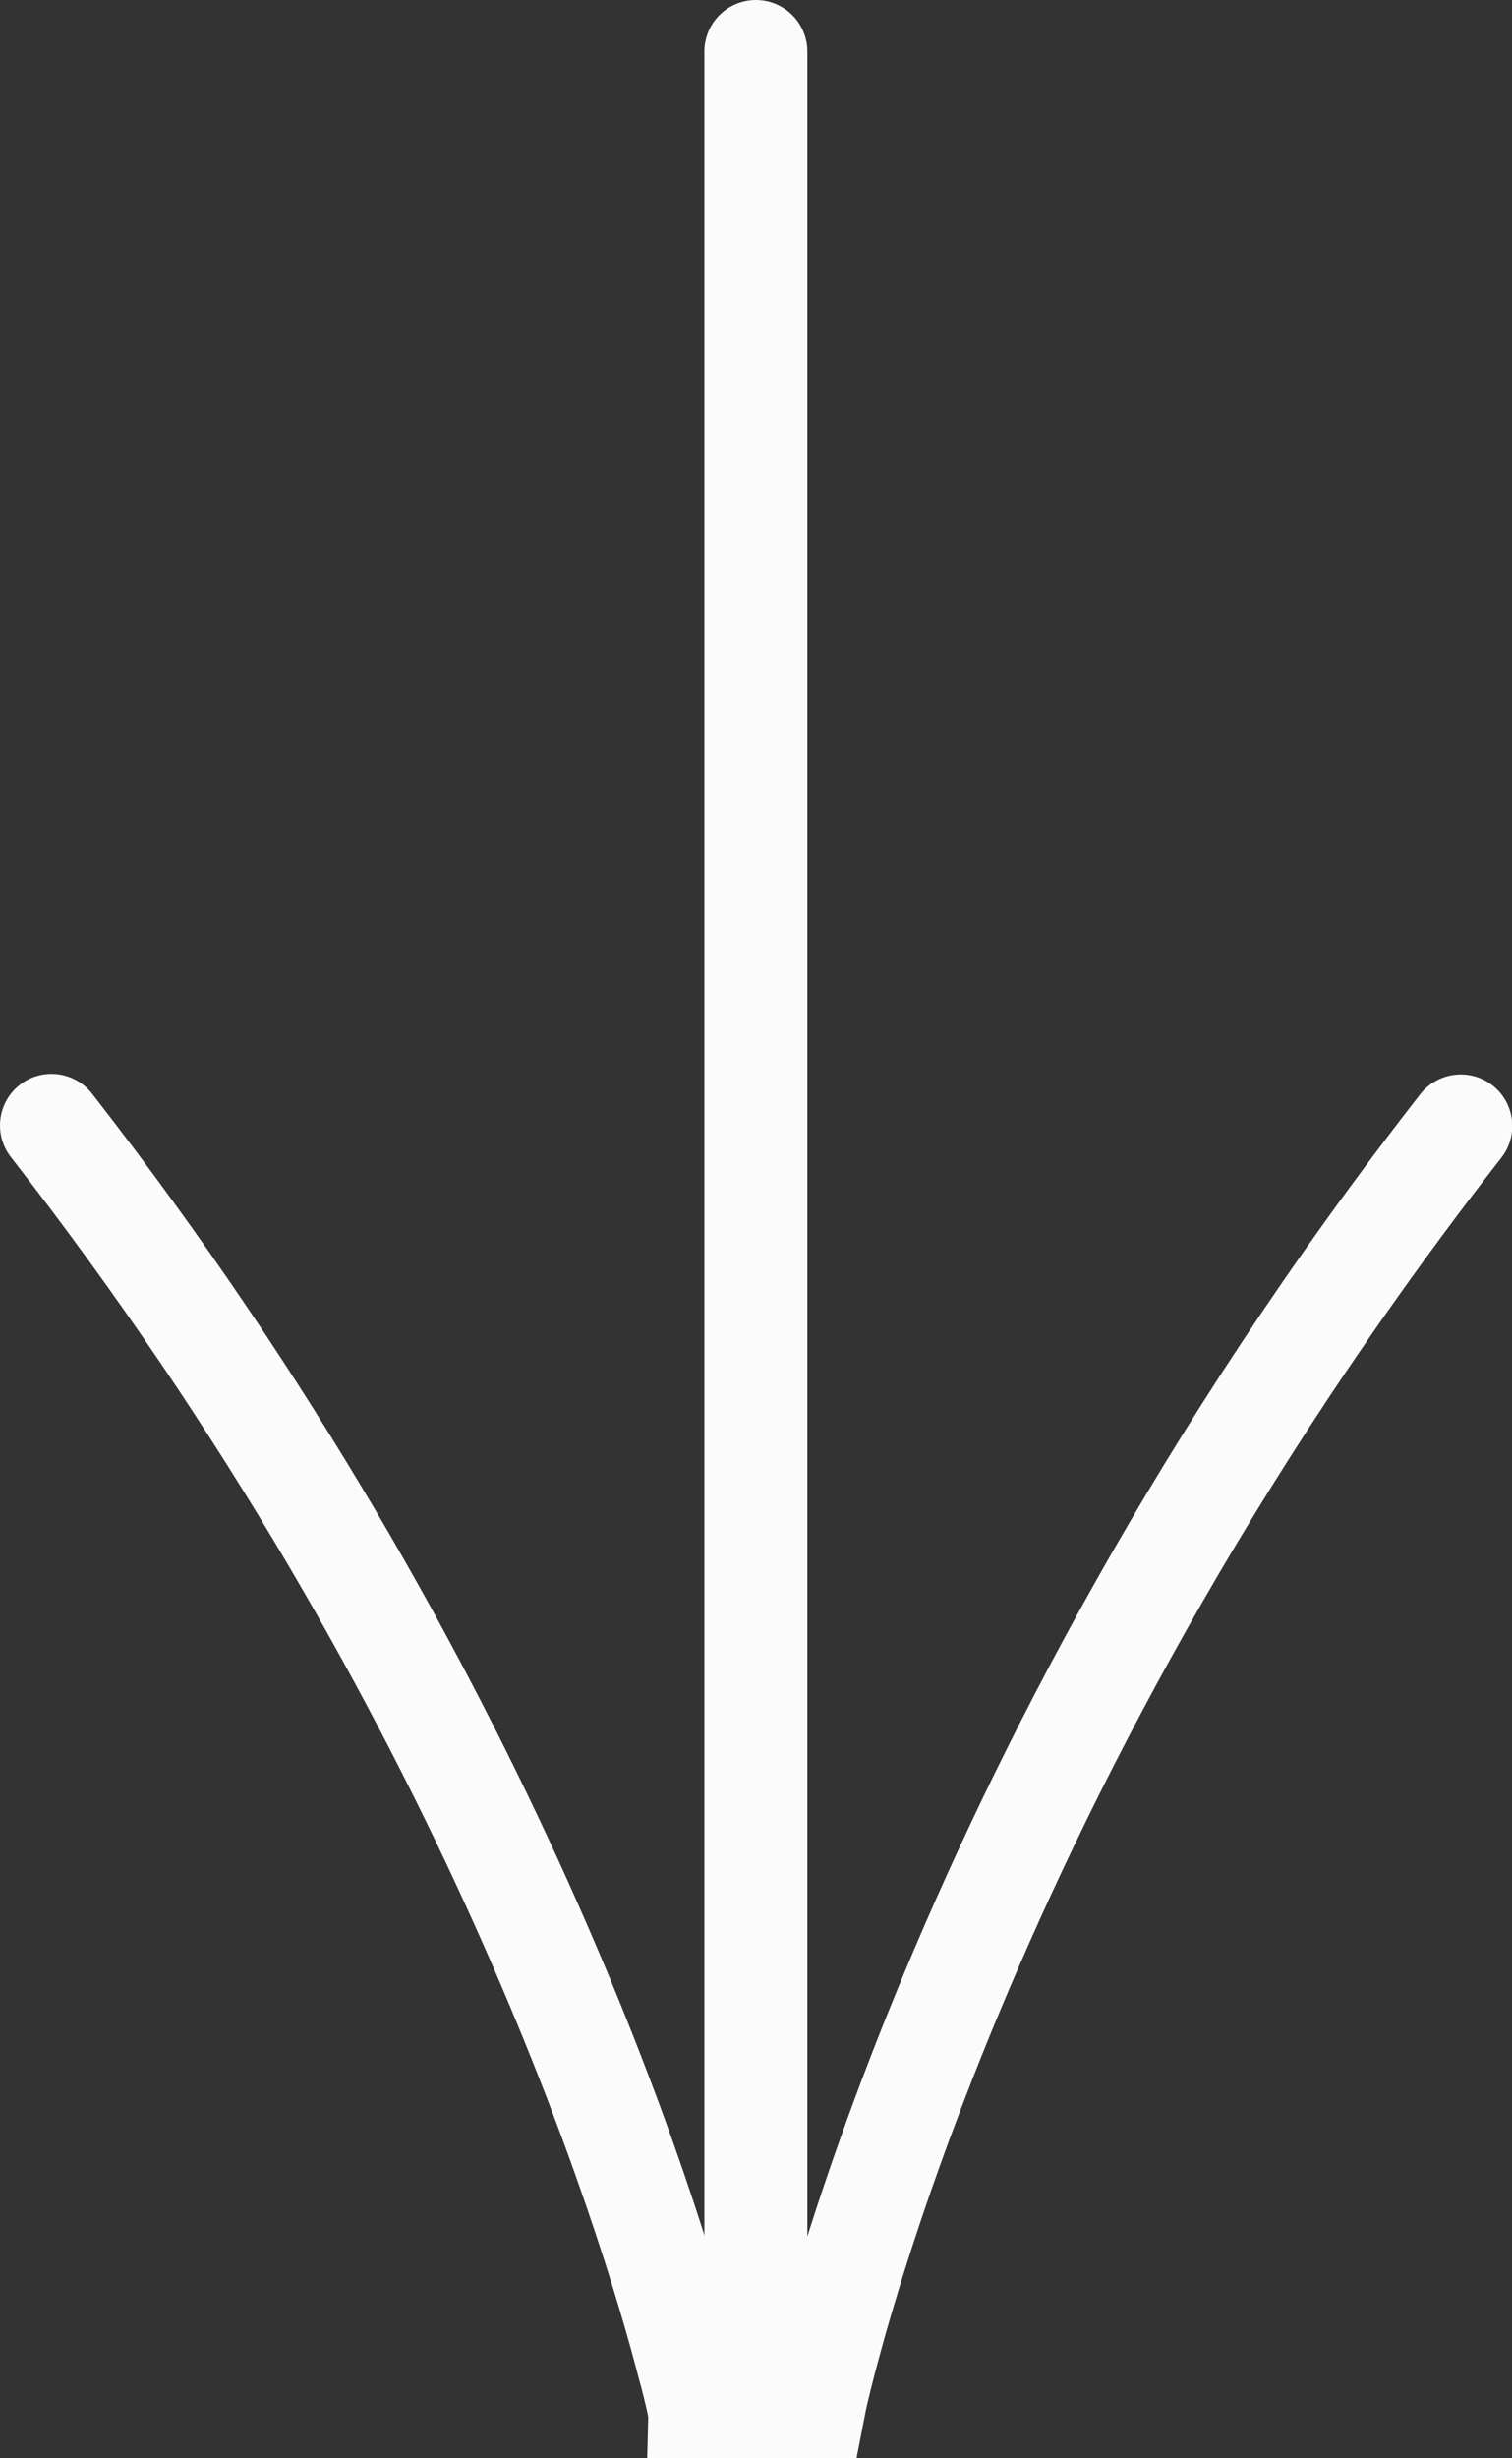<?xml version="1.0" encoding="UTF-8"?>
<svg id="Capa_2" data-name="Capa 2" xmlns="http://www.w3.org/2000/svg" viewBox="0 0 53.15 86.36">
  <rect x="0" y="0" width="53.15" height="86.36" fill="#333333" stroke="none"/>
  <defs>
    <style>
      .cls-1 {
        fill: none;
        stroke: #fbfbfb;
        stroke-linecap: round;
        stroke-width: 3.62px;
      }
    </style>
  </defs>
  <g id="Capa_1-2" data-name="Capa 1">
    <g id="Grupo_220" data-name="Grupo 220">
      <path id="Trazado_663" data-name="Trazado 663" class="cls-1" d="m1.81,39.54c15.45,19.82,21.06,38.39,22.4,43.58.03.09.04.17.07.25.19.73.28,1.16.28,1.19h4.05c.04-.21,4.49-21.61,22.74-45"/>
      <line id="Línea_12" data-name="Línea 12" class="cls-1" x1="26.57" y1="1.81" x2="26.57" y2="82.22"/>
    </g>
  </g>
</svg>